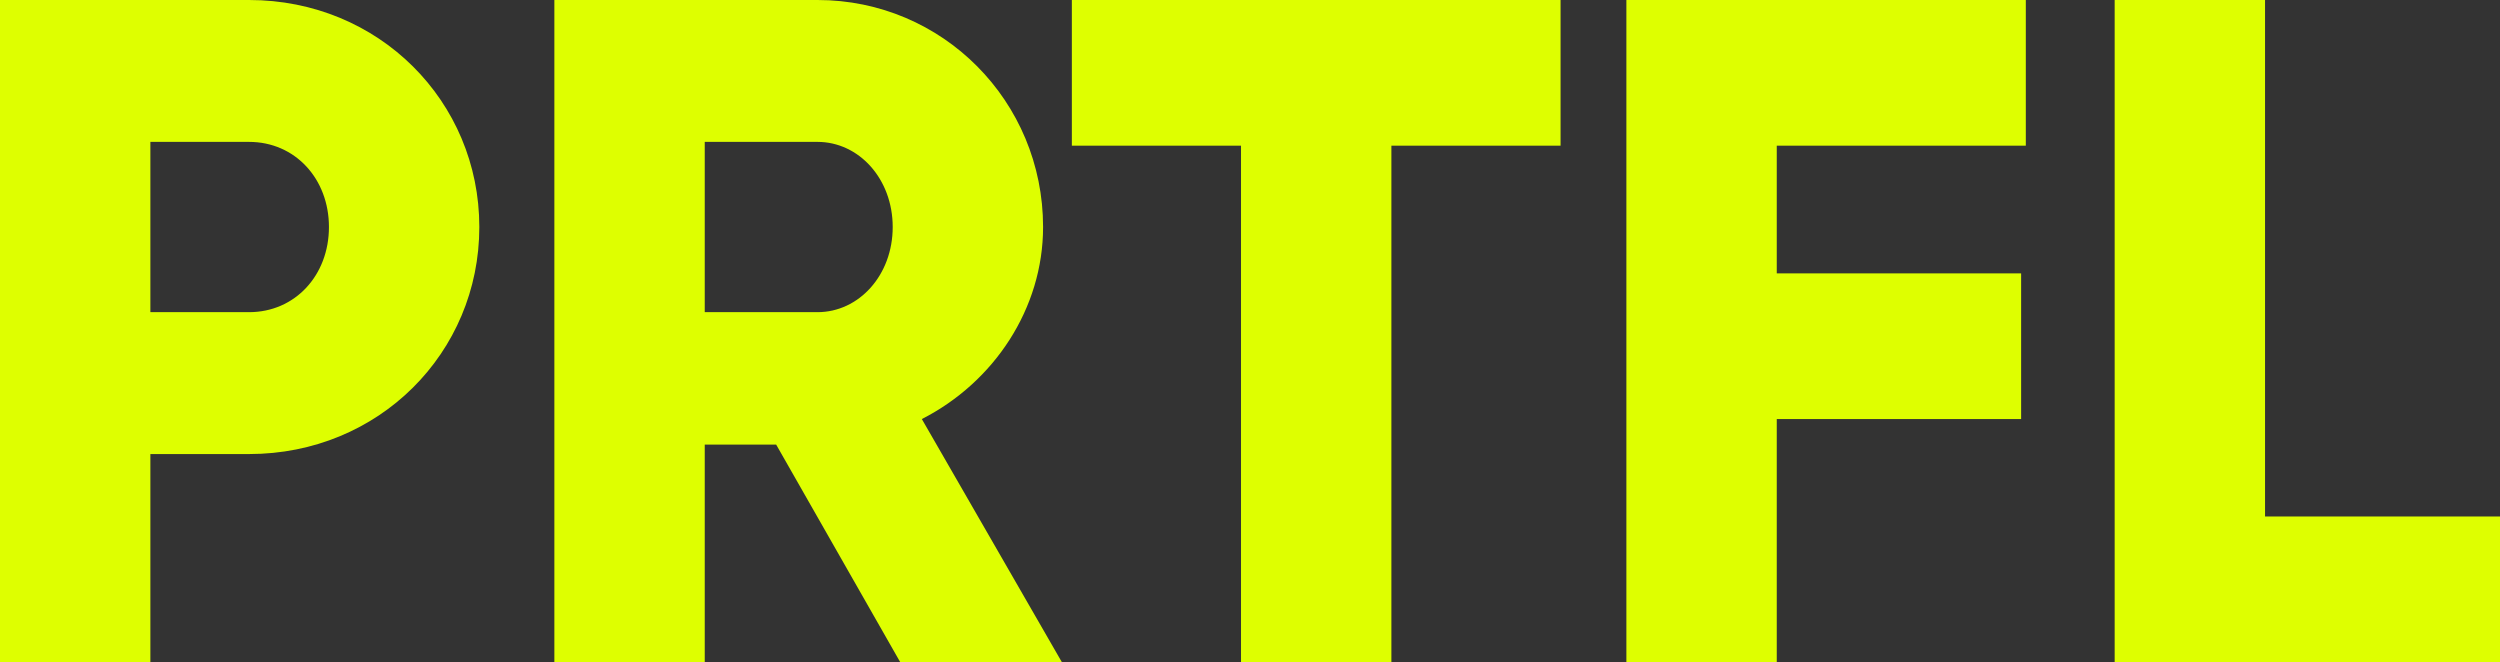 <?xml version="1.0" encoding="utf-8"?>
<svg xmlns="http://www.w3.org/2000/svg" fill="none" height="100%" overflow="visible" preserveAspectRatio="none" style="display: block;" viewBox="0 0 185 49" width="100%">
<rect x="0" y="0" width="185" height="49" fill="#333333" stroke="none"/>
<g id="prtfl">
<path d="M167.613 38.22H185V49H156.485V0H167.613V38.22Z" fill="#DEFF00" id="Vector"/>
<path d="M149.91 10.78H131.48V20.23H149.563V31.01H131.48V49H120.352V0H149.91V10.78Z" fill="#DEFF00" id="Vector_2"/>
<path d="M115.482 0V10.78H102.963V49H91.835V10.78H79.317V0H115.482Z" fill="#DEFF00" id="Vector_3"/>
<path d="M66.617 49L57.436 32.9H52.151V49H41.023V0H60.496C69.746 0 77.188 7.49 77.188 16.8C77.188 22.82 73.572 28.28 68.216 31.01L78.579 49H66.617ZM52.151 10.5V23.1H60.496C63.556 23.1 66.06 20.37 66.06 16.8C66.06 13.23 63.556 10.5 60.496 10.5H52.151Z" fill="#DEFF00" id="Vector_4"/>
<path d="M18.43 0C28.028 0 35.47 7.49 35.47 16.8C35.47 26.11 28.028 33.6 18.43 33.6H11.128V49H0V0H18.43ZM18.43 23.1C21.838 23.1 24.342 20.37 24.342 16.8C24.342 13.23 21.838 10.5 18.43 10.5H11.128V23.1H18.43Z" fill="#DEFF00" id="Vector_5"/>
</g>
</svg>